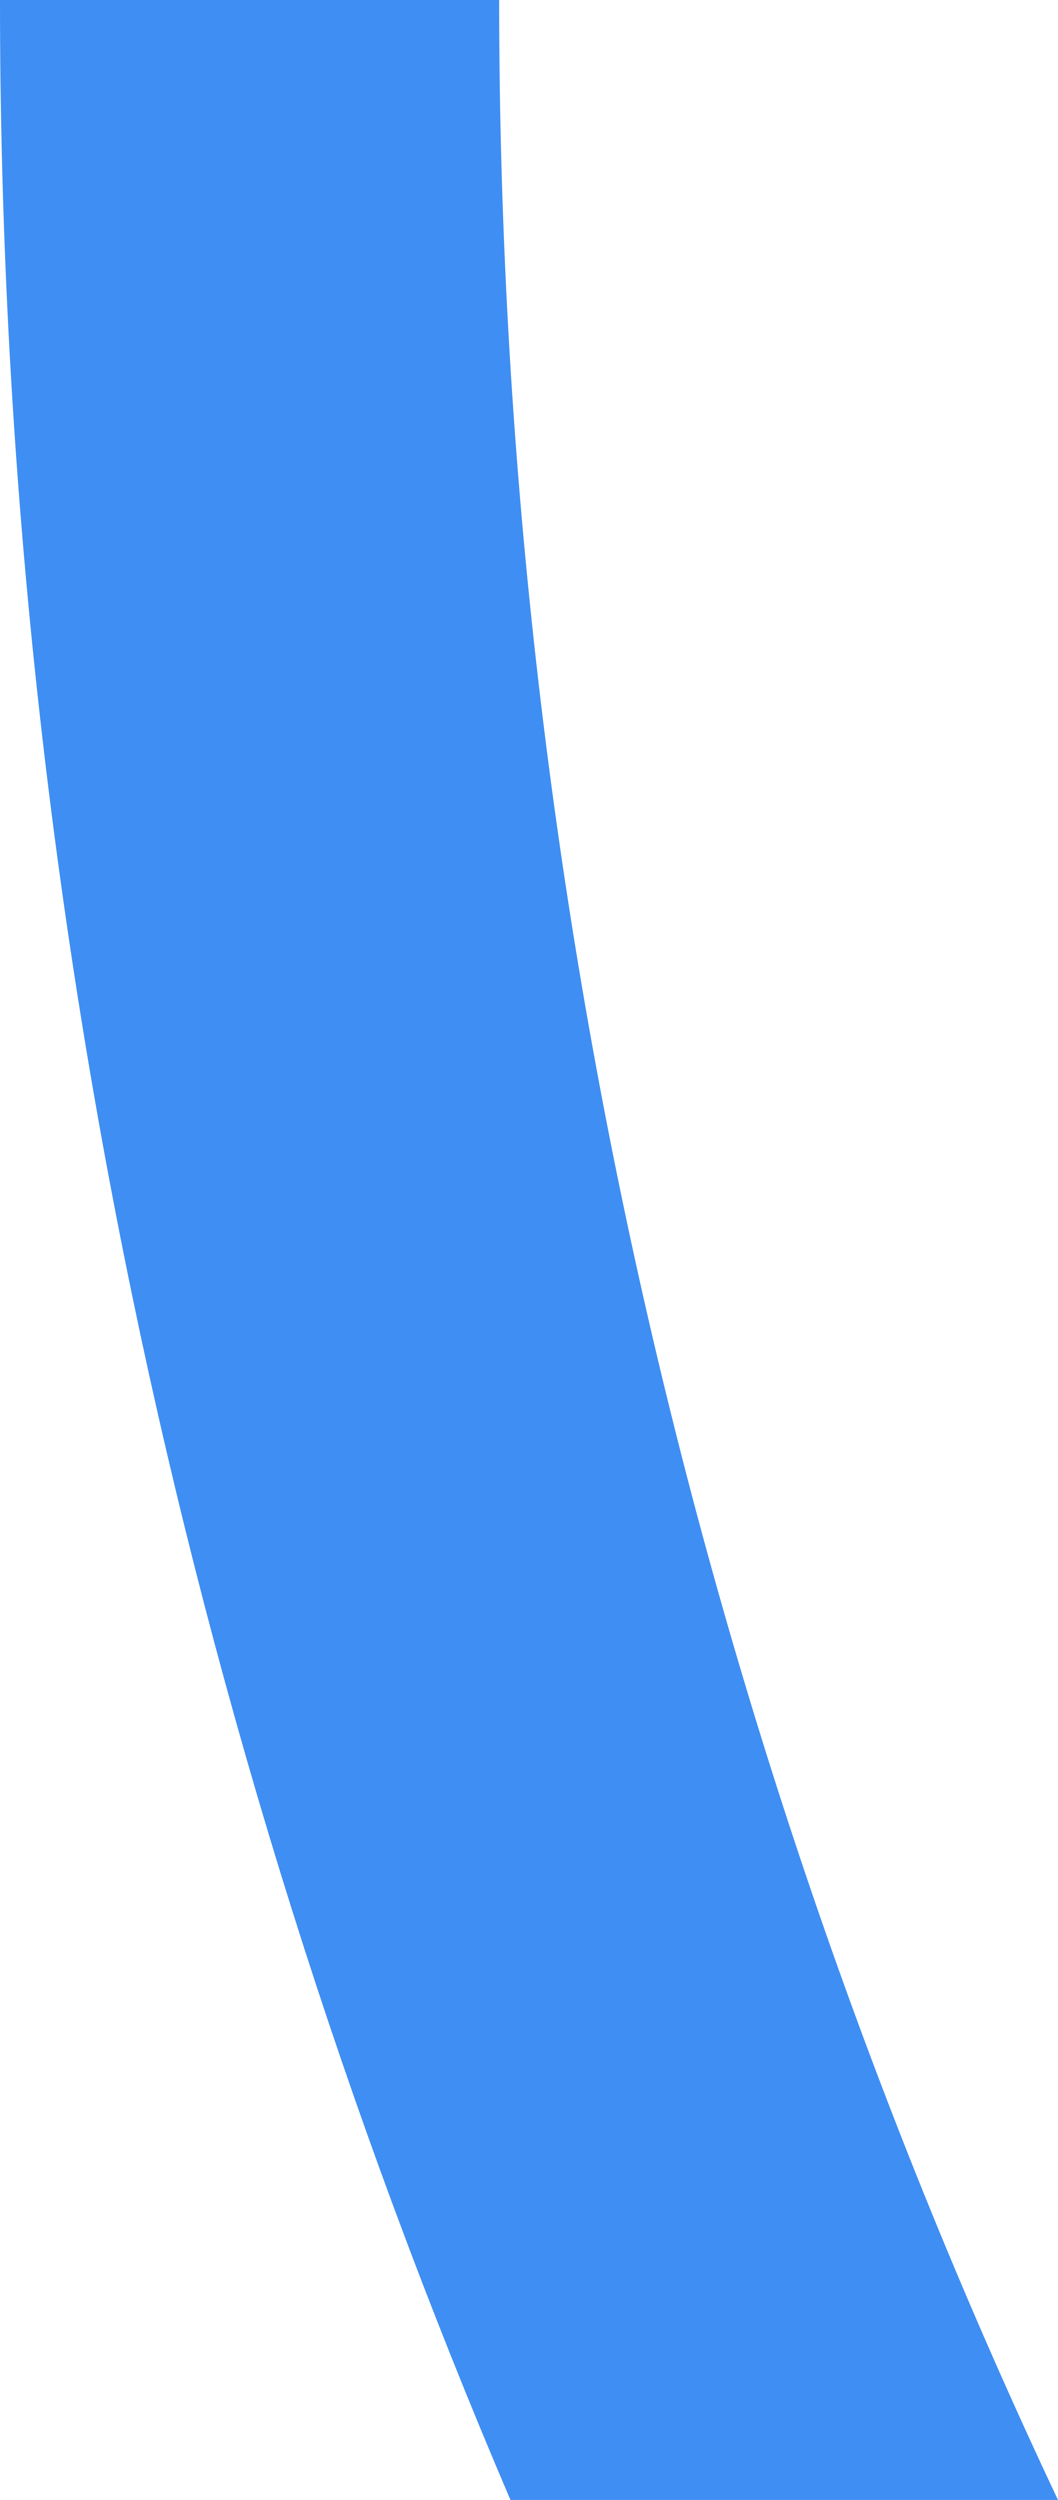 <?xml version="1.0" encoding="UTF-8"?> <svg xmlns="http://www.w3.org/2000/svg" xmlns:xlink="http://www.w3.org/1999/xlink" xmlns:xodm="http://www.corel.com/coreldraw/odm/2003" xml:space="preserve" width="68.822mm" height="162.555mm" version="1.1" style="shape-rendering:geometricPrecision; text-rendering:geometricPrecision; image-rendering:optimizeQuality; fill-rule:evenodd; clip-rule:evenodd" viewBox="0 0 346.38 818.13"> <defs> <style type="text/css"> .fil0 {fill:#3F8EF3} </style> </defs> <g id="Слой_x0020_1">  <path class="fil0" d="M-0 0c0,290.47 59.6,566.99 167.12,818.13l179.26 0c-117.27,-248.15 -182.96,-525.45 -182.96,-818.13l-163.42 0z"></path> </g> </svg> 